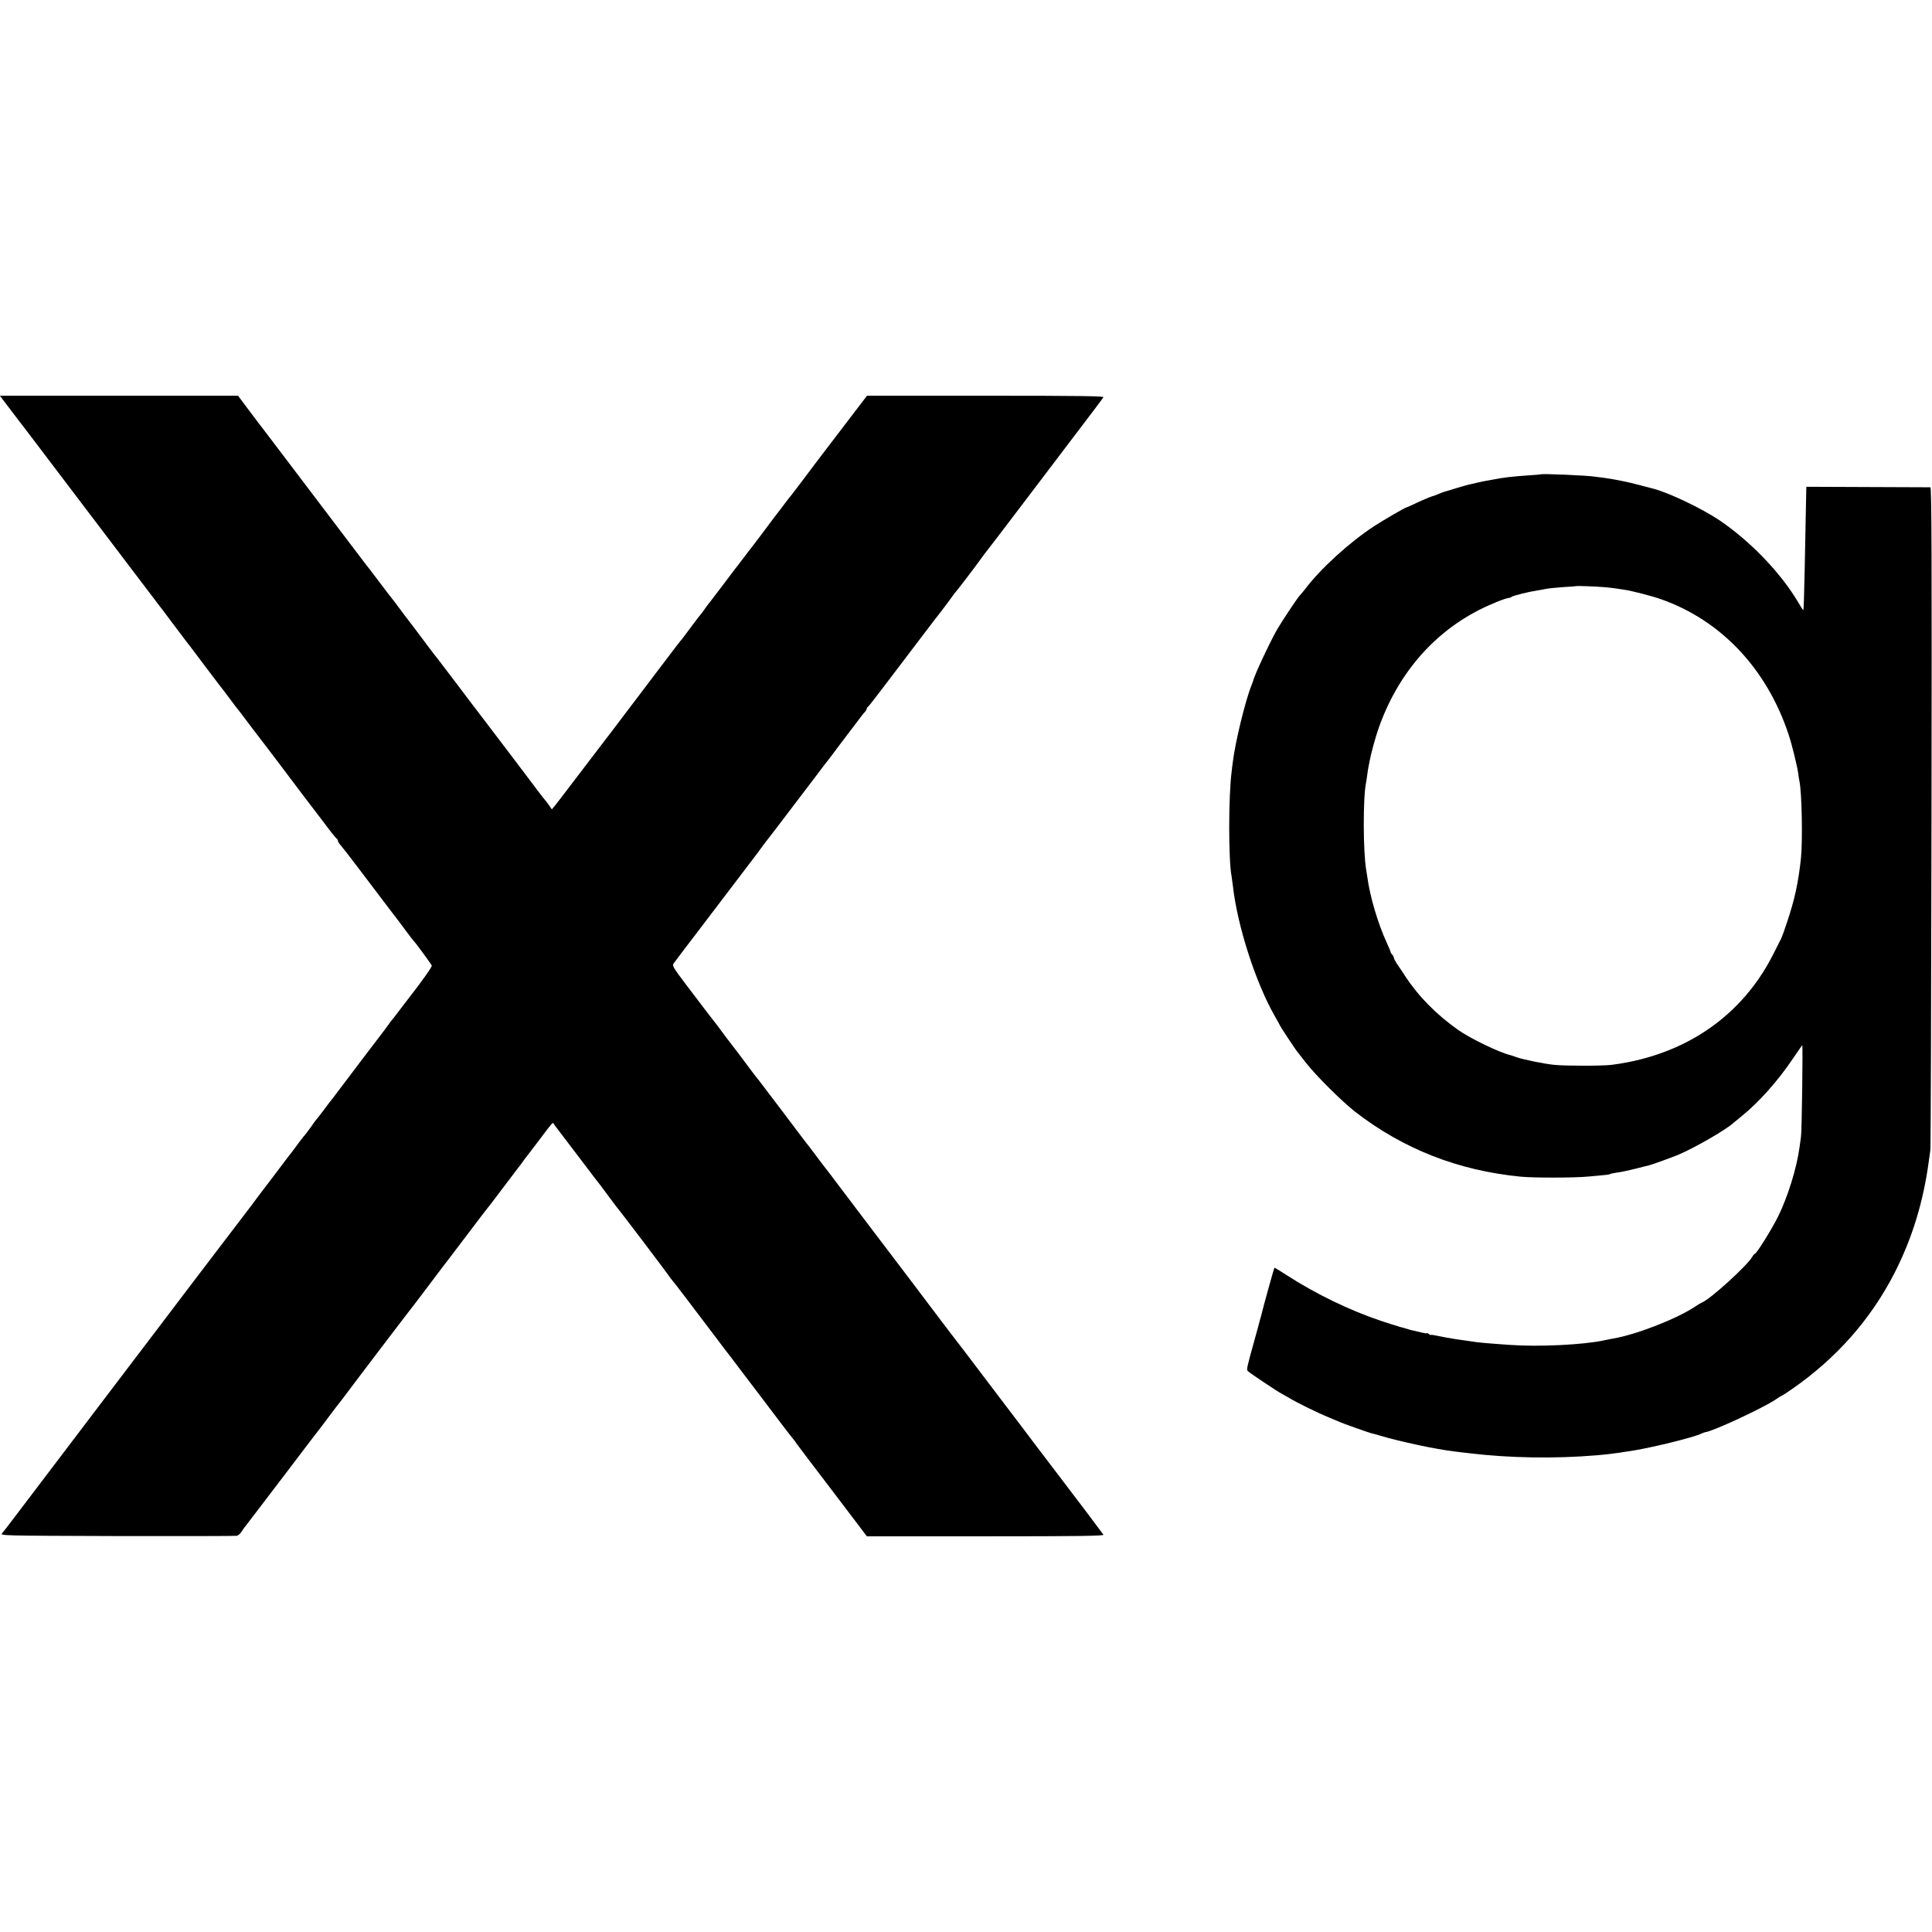<?xml version="1.0" standalone="no"?>
<!DOCTYPE svg PUBLIC "-//W3C//DTD SVG 20010904//EN"
 "http://www.w3.org/TR/2001/REC-SVG-20010904/DTD/svg10.dtd">
<svg version="1.0" xmlns="http://www.w3.org/2000/svg"
 width="1538pt" height="1538pt" viewBox="0 0 1538 1538"
 preserveAspectRatio="xMidYMid meet">
<g transform="translate(0,1538) scale(0.1,-0.1)"
fill="#000000" stroke="none">
<path d="M65 12143 c37 -49 72 -95 78 -103 7 -8 91 -118 187 -245 95 -126 201
-266 235 -310 34 -44 126 -165 205 -270 376 -496 486 -641 497 -655 7 -8 53
-69 102 -135 49 -66 94 -124 98 -130 5 -5 78 -102 163 -215 85 -113 157 -207
160 -210 3 -3 23 -30 45 -60 22 -30 42 -57 45 -60 4 -3 62 -79 130 -170 69
-91 127 -167 130 -170 3 -3 52 -68 110 -145 88 -118 261 -346 288 -380 4 -5
37 -48 72 -95 35 -47 68 -86 72 -88 4 -2 8 -9 8 -15 0 -7 10 -23 23 -37 12
-14 72 -90 132 -170 60 -80 132 -175 160 -211 27 -36 61 -80 75 -99 35 -46 78
-103 88 -115 4 -5 35 -46 67 -90 33 -44 62 -82 66 -85 12 -11 131 -174 136
-186 4 -10 -71 -116 -190 -269 -4 -5 -33 -44 -65 -85 -31 -41 -61 -80 -67 -86
-5 -6 -17 -22 -25 -34 -8 -12 -42 -57 -75 -100 -33 -42 -125 -164 -205 -270
-80 -106 -153 -202 -162 -214 -23 -28 -26 -32 -77 -101 -25 -33 -48 -62 -51
-65 -3 -3 -21 -26 -38 -52 -18 -25 -38 -52 -44 -60 -7 -7 -33 -40 -58 -73 -24
-33 -48 -64 -52 -70 -5 -5 -58 -75 -118 -155 -60 -80 -113 -149 -118 -155 -4
-5 -28 -37 -52 -69 -24 -33 -49 -67 -56 -75 -18 -23 -256 -335 -420 -551 -77
-102 -176 -232 -220 -290 -44 -58 -273 -359 -509 -670 -236 -311 -476 -628
-535 -705 -59 -77 -142 -187 -186 -245 -43 -58 -87 -114 -97 -125 -18 -20 -17
-20 915 -23 513 -1 942 0 953 2 11 3 27 16 35 29 8 14 27 40 42 58 15 19 147
192 293 384 146 193 271 357 278 365 7 8 46 60 87 115 41 55 79 105 85 111 5
7 19 24 30 39 24 34 510 674 528 695 7 8 68 89 137 180 134 178 129 171 163
215 13 17 88 116 167 220 79 105 146 192 149 195 3 3 60 77 126 165 66 88 122
162 125 165 3 3 17 21 30 40 13 19 27 37 30 40 3 3 47 61 99 130 116 154 110
147 119 134 4 -7 17 -25 29 -40 12 -16 92 -121 178 -234 85 -113 161 -212 168
-220 6 -8 37 -49 67 -90 30 -41 57 -77 60 -80 9 -7 383 -501 410 -540 8 -13
20 -28 25 -34 11 -11 183 -236 356 -466 51 -69 96 -127 99 -130 3 -3 44 -57
91 -120 48 -63 131 -173 186 -245 54 -71 128 -168 163 -215 36 -47 69 -90 75
-96 5 -6 17 -21 25 -34 8 -12 56 -75 105 -140 50 -65 127 -167 173 -227 45
-59 127 -168 182 -240 l101 -133 945 0 c753 0 944 3 938 13 -7 11 -255 340
-311 412 -29 38 -9 11 -213 280 -95 127 -208 275 -250 330 -42 55 -148 195
-235 310 -88 116 -163 215 -168 220 -4 6 -56 74 -115 151 -168 223 -323 428
-537 709 -108 143 -236 312 -284 375 -47 63 -88 117 -91 120 -3 3 -39 50 -80
105 -41 55 -77 102 -80 105 -3 3 -88 115 -189 250 -102 135 -187 247 -190 250
-4 3 -40 50 -81 105 -41 55 -78 105 -82 110 -69 89 -128 167 -148 195 -13 19
-27 37 -30 40 -3 3 -34 43 -70 90 -35 47 -113 149 -173 228 -97 128 -107 145
-95 162 7 10 47 62 88 117 42 54 154 202 250 328 96 127 213 280 260 342 47
61 92 121 100 133 8 12 20 28 25 34 9 10 125 162 409 536 43 58 88 117 100
131 12 15 30 39 41 54 11 16 61 81 110 146 50 65 99 130 110 145 11 15 26 33
33 40 6 7 12 17 12 22 0 6 4 12 8 14 7 3 74 90 436 568 77 102 143 187 146
190 3 3 30 39 60 80 29 41 56 77 60 80 7 6 178 231 200 263 8 12 30 42 50 67
20 25 101 131 180 235 137 181 222 293 425 560 229 301 312 411 319 423 6 9
-184 12 -937 12 l-945 0 -139 -182 c-216 -282 -340 -446 -401 -528 -31 -41
-58 -77 -61 -80 -4 -3 -26 -32 -51 -65 -24 -33 -50 -66 -57 -75 -7 -8 -51 -67
-98 -130 -47 -63 -92 -122 -98 -130 -7 -8 -41 -53 -77 -100 -35 -47 -68 -89
-73 -95 -4 -5 -49 -64 -98 -130 -50 -66 -98 -129 -107 -140 -9 -11 -25 -32
-34 -46 -9 -14 -23 -32 -30 -40 -7 -8 -35 -43 -61 -79 -78 -105 -91 -123 -102
-134 -5 -6 -78 -101 -161 -211 -83 -110 -170 -225 -193 -255 -41 -54 -179
-235 -193 -255 -4 -5 -18 -23 -31 -40 -24 -31 -101 -132 -290 -380 -58 -77
-117 -153 -130 -169 l-24 -29 -23 34 c-13 19 -27 36 -30 39 -4 3 -33 41 -66
85 -67 90 -304 402 -432 570 -47 61 -146 191 -220 290 -75 99 -138 182 -141
185 -3 3 -40 50 -81 105 -41 55 -78 105 -82 110 -5 6 -49 64 -99 130 -49 66
-95 127 -102 135 -7 8 -55 71 -107 140 -52 69 -99 130 -105 137 -5 6 -59 78
-120 158 -113 150 -662 874 -690 910 -9 11 -58 75 -108 142 l-92 123 -948 0
-948 0 66 -87z"/>
<path d="M12267 11604 c-1 -1 -45 -5 -97 -8 -131 -9 -203 -18 -270 -31 -14 -3
-41 -8 -60 -11 -19 -3 -51 -9 -70 -14 -19 -5 -46 -11 -60 -14 -14 -2 -63 -16
-110 -30 -47 -15 -92 -28 -100 -30 -8 -2 -28 -10 -45 -17 -16 -7 -32 -13 -35
-14 -27 -7 -68 -24 -138 -56 -46 -22 -85 -39 -87 -39 -9 0 -183 -101 -255
-148 -194 -126 -430 -341 -550 -501 -14 -18 -32 -40 -41 -49 -20 -20 -144
-207 -184 -276 -59 -104 -181 -365 -189 -406 -1 -3 -7 -18 -13 -35 -48 -117
-130 -454 -148 -605 -4 -30 -9 -66 -10 -80 -26 -196 -26 -706 -1 -835 2 -11 7
-47 11 -80 36 -320 183 -773 335 -1037 22 -38 40 -71 40 -73 0 -4 118 -183
131 -199 5 -6 37 -47 71 -91 80 -104 290 -313 398 -397 382 -295 817 -466
1315 -515 99 -10 433 -10 540 1 50 4 107 10 128 12 20 1 41 5 45 8 5 3 30 8
57 12 27 3 92 17 144 30 53 14 103 26 111 28 24 6 181 63 225 81 136 57 390
204 447 258 7 6 36 30 63 52 135 108 290 282 410 461 37 54 69 101 72 104 6 6
-3 -692 -10 -730 -2 -14 -7 -50 -11 -80 -23 -171 -95 -402 -175 -562 -50 -99
-168 -288 -180 -288 -4 0 -14 -12 -23 -27 -43 -72 -335 -337 -398 -361 -8 -3
-33 -18 -55 -33 -149 -99 -470 -224 -655 -255 -14 -2 -45 -9 -70 -14 -167 -36
-524 -53 -755 -36 -207 15 -235 17 -325 31 -14 2 -61 9 -105 15 -44 7 -106 18
-137 25 -32 7 -58 11 -58 8 0 -3 -7 0 -15 7 -8 7 -15 10 -15 7 0 -3 -17 -1
-37 4 -21 5 -49 12 -63 15 -14 2 -40 9 -58 15 -18 6 -41 12 -50 14 -9 2 -17 4
-17 5 0 1 -7 3 -15 5 -8 2 -64 19 -123 39 -249 83 -520 214 -751 363 -54 35
-100 63 -101 61 -3 -3 -93 -328 -100 -361 -2 -10 -7 -27 -10 -37 -3 -10 -8
-27 -10 -37 -2 -10 -18 -67 -35 -128 -67 -241 -68 -248 -56 -260 13 -14 245
-169 266 -178 8 -4 38 -21 65 -37 63 -38 230 -120 315 -154 36 -15 74 -31 85
-36 23 -11 235 -86 250 -89 6 -1 40 -10 76 -21 154 -46 445 -108 584 -124 22
-3 78 -10 125 -15 316 -38 680 -44 1010 -16 55 4 163 17 185 21 11 2 40 7 65
10 161 22 529 112 590 144 8 4 20 8 25 9 55 4 460 192 562 261 24 17 46 30 48
30 3 0 37 22 76 49 356 246 630 556 820 926 141 276 231 570 274 895 4 25 9
63 12 85 3 22 7 1218 9 2658 3 2066 1 2617 -9 2618 -6 0 -231 1 -500 2 l-487
2 -1 -25 c-1 -56 -8 -383 -13 -659 -3 -162 -8 -296 -10 -298 -2 -2 -20 26 -41
62 -137 233 -382 488 -628 654 -140 94 -404 220 -526 251 -20 5 -70 18 -111
29 -84 23 -212 49 -280 57 -25 3 -56 7 -70 9 -55 10 -425 26 -433 19z m503
-898 c36 -3 76 -8 90 -10 14 -2 44 -7 66 -10 56 -7 224 -50 299 -77 474 -167
837 -550 1011 -1069 28 -81 70 -254 79 -316 2 -22 7 -50 10 -64 19 -92 26
-472 12 -610 -21 -198 -50 -330 -112 -515 -19 -58 -39 -113 -44 -123 -5 -9
-30 -59 -56 -111 -228 -464 -636 -772 -1161 -876 -39 -8 -100 -18 -135 -22
-75 -9 -367 -9 -456 0 -79 8 -247 42 -301 61 -23 9 -46 16 -50 17 -83 19 -318
132 -414 200 -174 123 -316 267 -422 429 -27 41 -58 88 -69 103 -10 16 -20 35
-21 43 -1 8 -8 20 -14 26 -7 7 -12 15 -12 20 0 4 -13 35 -29 70 -72 156 -136
373 -156 526 -2 15 -6 41 -9 57 -25 143 -26 573 -2 690 2 11 7 40 10 65 3 25
8 56 11 70 3 14 7 36 10 50 9 50 46 186 67 245 148 427 428 758 802 949 92 47
209 94 241 97 6 0 15 4 20 9 9 7 134 39 180 45 11 2 22 4 25 5 3 1 8 2 11 2 3
0 23 3 45 8 21 5 86 12 144 16 58 3 106 7 107 8 4 3 148 -2 223 -8z"/>
</g>
</svg>
